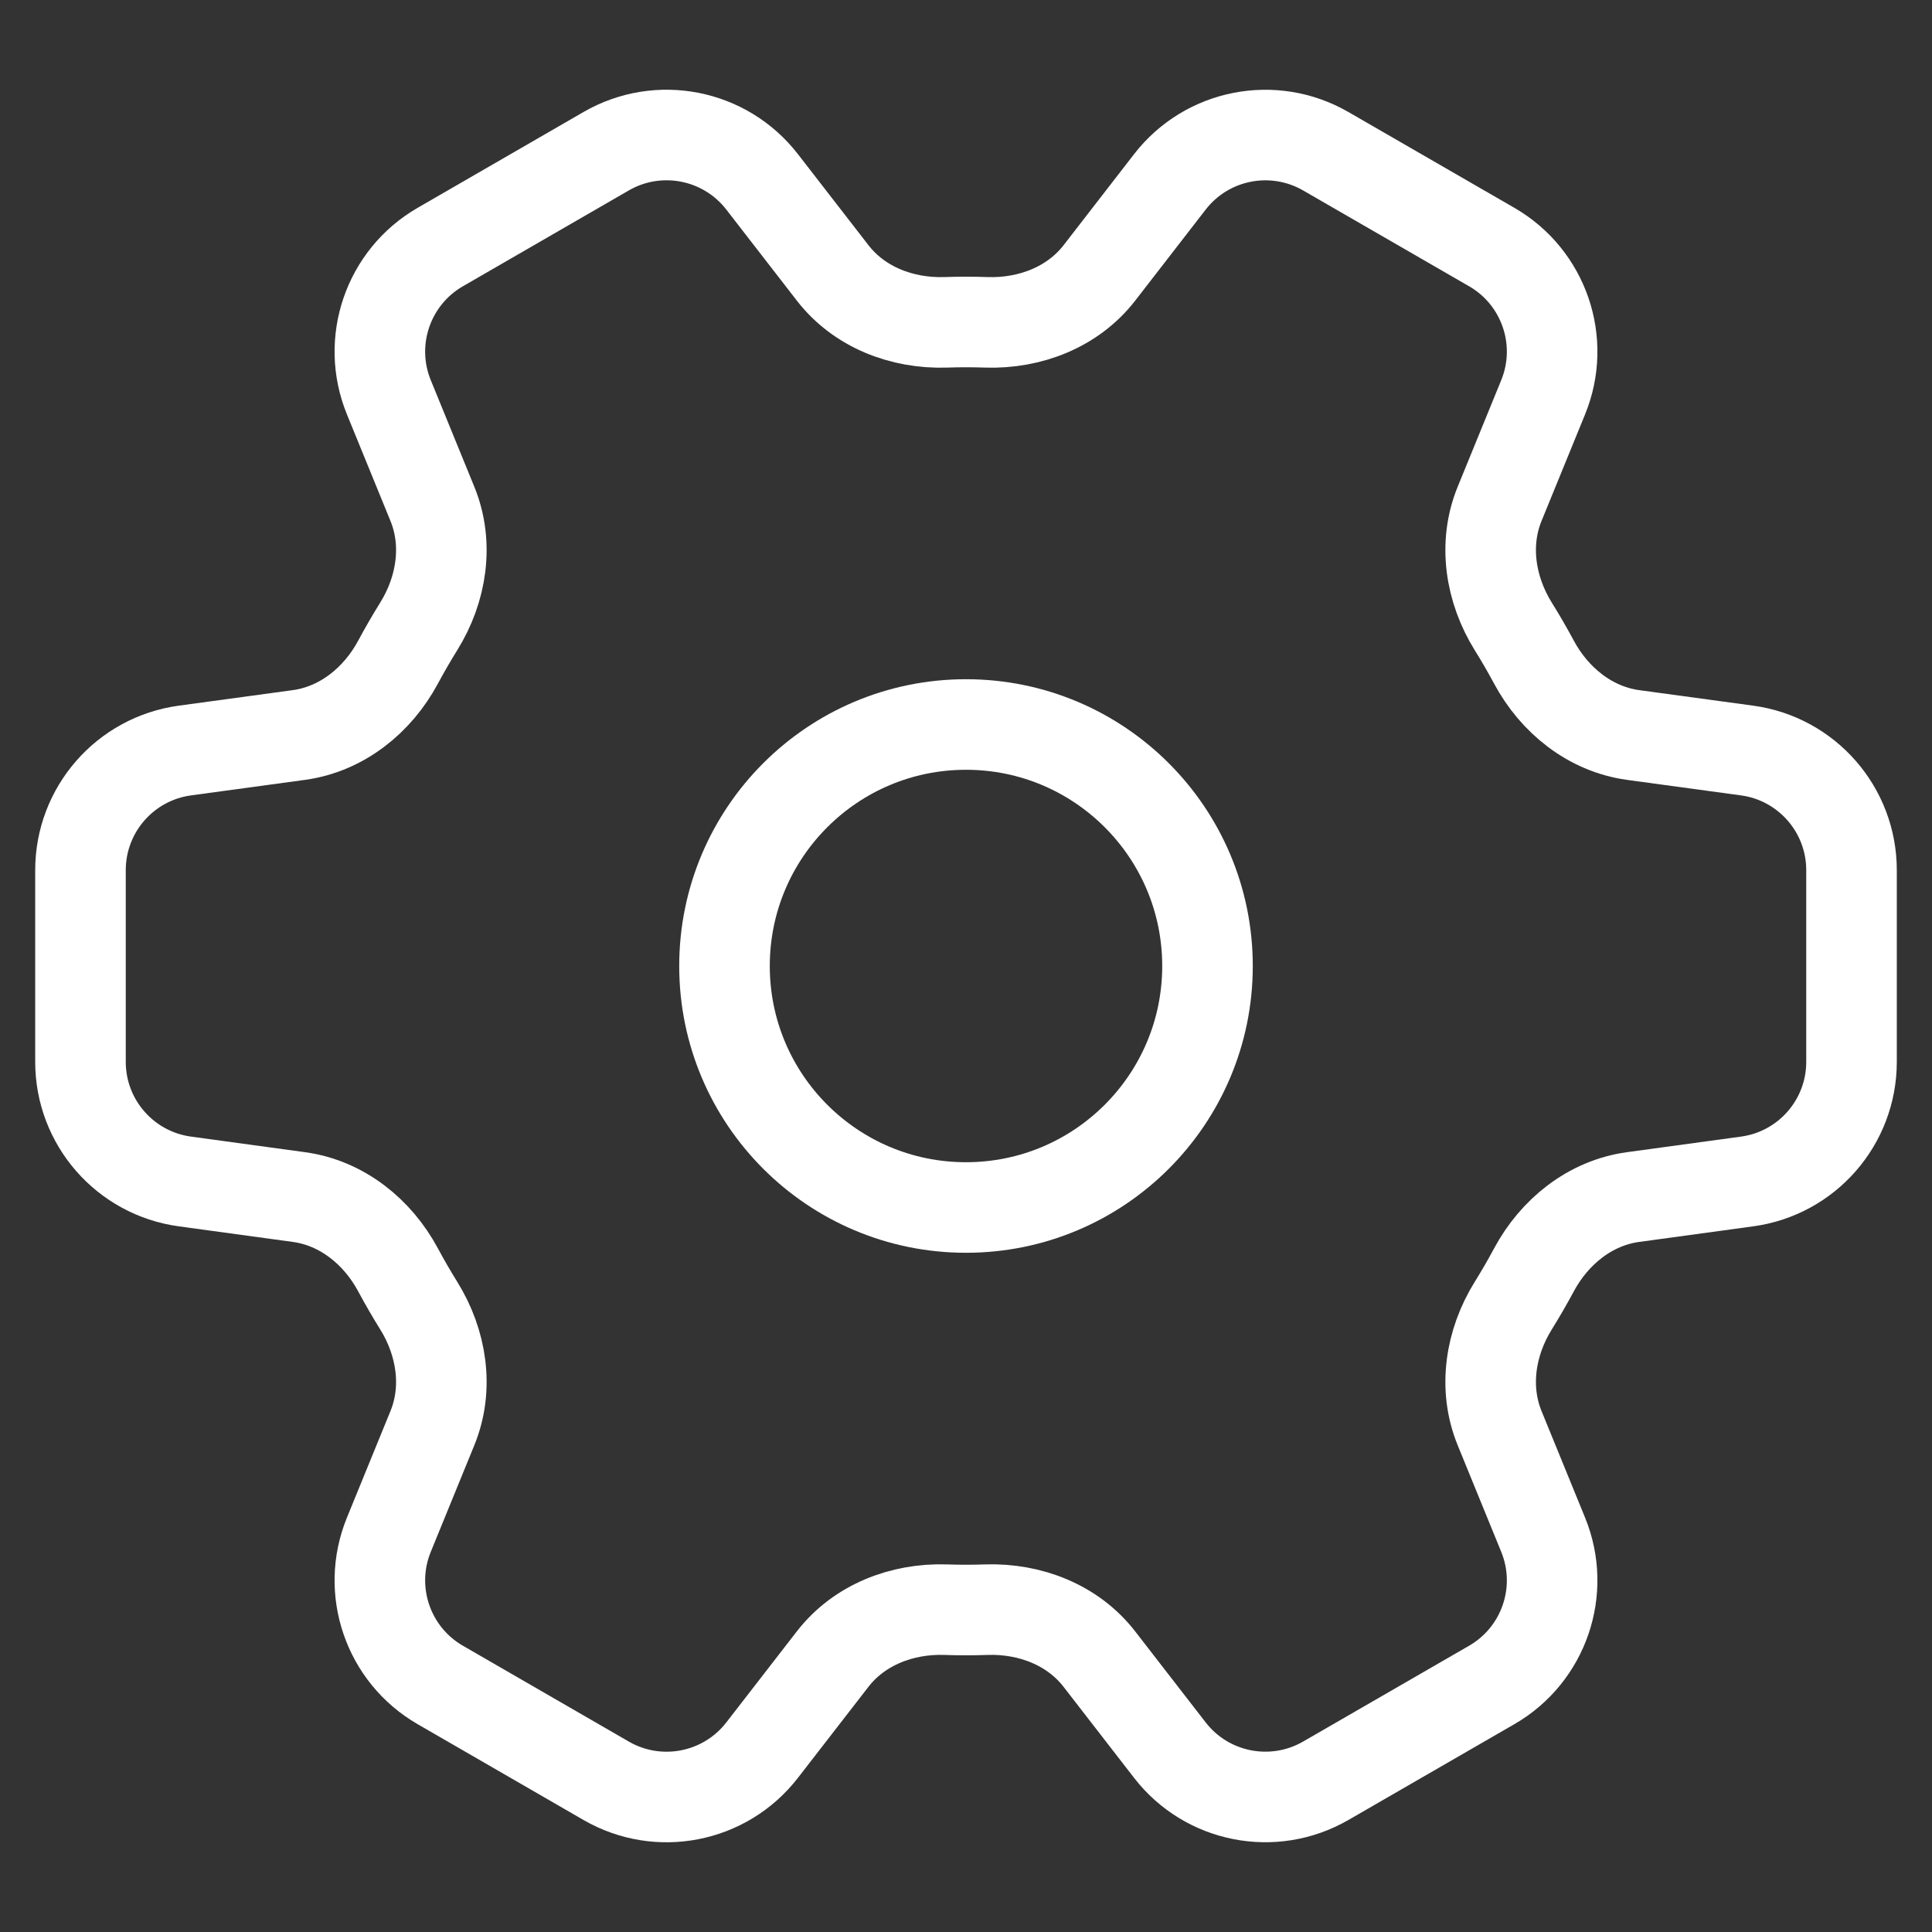 <?xml version="1.0" encoding="UTF-8"?> <svg xmlns="http://www.w3.org/2000/svg" width="32" height="32" viewBox="0 0 32 32" fill="none"><rect x="0" y="0" width="32" height="32" fill="#333333" stroke="none"/><g id="gear"><g id="Vector"><path d="M15.658 5.339C14.94 5.361 14.231 5.088 13.792 4.521L12.623 3.012C12.01 2.221 10.908 2.004 10.041 2.504L7.292 4.092C6.426 4.592 6.062 5.655 6.441 6.581L7.162 8.346C7.434 9.012 7.315 9.764 6.936 10.374C6.816 10.567 6.702 10.764 6.594 10.965C6.255 11.598 5.663 12.076 4.951 12.174L3.063 12.431C2.072 12.566 1.333 13.412 1.333 14.413V17.588C1.333 18.588 2.072 19.434 3.063 19.569L4.951 19.827C5.663 19.924 6.255 20.402 6.594 21.035C6.702 21.236 6.816 21.433 6.936 21.626C7.315 22.236 7.434 22.989 7.162 23.654L6.441 25.419C6.062 26.345 6.426 27.408 7.292 27.908L10.041 29.496C10.908 29.996 12.01 29.779 12.623 28.988L13.791 27.48C14.231 26.912 14.94 26.639 15.657 26.661C15.771 26.665 15.885 26.667 16 26.667C16.115 26.667 16.229 26.665 16.343 26.661C17.06 26.639 17.769 26.912 18.209 27.48L19.377 28.988C19.99 29.779 21.092 29.995 21.959 29.495L24.708 27.908C25.574 27.408 25.938 26.345 25.559 25.419L24.838 23.654C24.566 22.988 24.685 22.236 25.064 21.626C25.184 21.433 25.298 21.236 25.406 21.035C25.745 20.402 26.337 19.924 27.049 19.827L28.937 19.569C29.928 19.434 30.667 18.588 30.667 17.588V14.413C30.667 13.412 29.928 12.566 28.937 12.431L27.049 12.174C26.337 12.076 25.745 11.598 25.406 10.965C25.298 10.764 25.184 10.567 25.064 10.375C24.685 9.764 24.566 9.012 24.838 8.346L25.559 6.581C25.938 5.655 25.574 4.592 24.708 4.092L21.959 2.505C21.092 2.005 19.99 2.221 19.377 3.012L18.209 4.521C17.769 5.088 17.06 5.361 16.343 5.339C16.229 5.335 16.115 5.333 16 5.333C15.885 5.333 15.771 5.335 15.658 5.339Z" stroke="white" stroke-width="1.5" stroke-linecap="round" stroke-linejoin="round"></path><path d="M20 16C20 18.209 18.209 20 16 20C13.791 20 12 18.209 12 16C12 13.791 13.791 12 16 12C18.209 12 20 13.791 20 16Z" stroke="white" stroke-width="1.5" stroke-linecap="round" stroke-linejoin="round"></path></g></g></svg> 